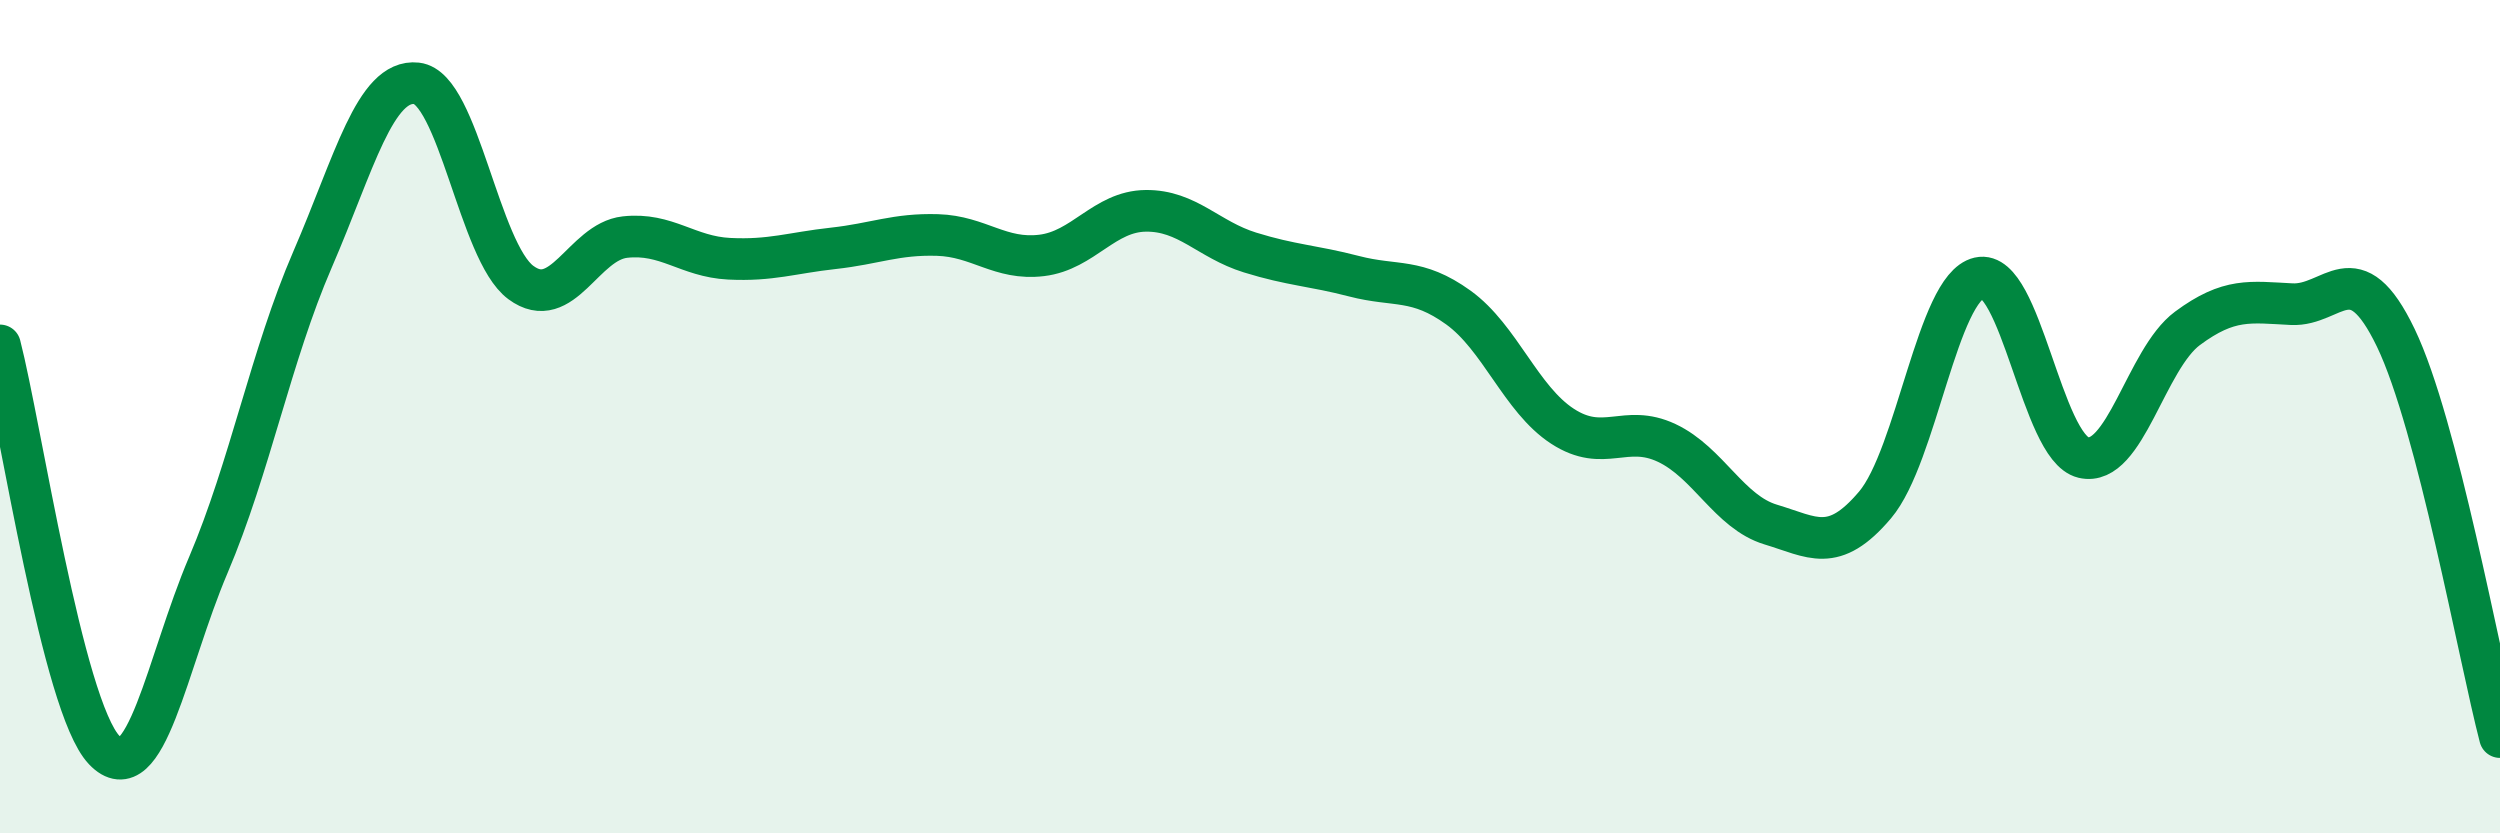 
    <svg width="60" height="20" viewBox="0 0 60 20" xmlns="http://www.w3.org/2000/svg">
      <path
        d="M 0,8.29 C 0.5,10.23 1.5,16.95 2.5,18 C 3.5,19.05 4,15.91 5,13.56 C 6,11.21 6.5,8.54 7.5,6.23 C 8.5,3.92 9,1.89 10,2 C 11,2.11 11.5,6.04 12.5,6.78 C 13.5,7.52 14,5.8 15,5.69 C 16,5.58 16.5,6.16 17.5,6.21 C 18.5,6.26 19,6.07 20,5.96 C 21,5.85 21.5,5.61 22.5,5.64 C 23.5,5.67 24,6.25 25,6.13 C 26,6.01 26.5,5.07 27.5,5.06 C 28.5,5.05 29,5.75 30,6.06 C 31,6.37 31.5,6.37 32.5,6.63 C 33.5,6.89 34,6.66 35,7.38 C 36,8.1 36.5,9.58 37.5,10.23 C 38.5,10.88 39,10.16 40,10.63 C 41,11.1 41.5,12.29 42.5,12.59 C 43.5,12.89 44,13.3 45,12.12 C 46,10.94 46.5,6.9 47.5,6.67 C 48.5,6.44 49,10.74 50,10.98 C 51,11.22 51.5,8.62 52.5,7.88 C 53.5,7.14 54,7.25 55,7.3 C 56,7.35 56.5,6.03 57.5,8.11 C 58.5,10.19 59.5,15.77 60,17.69L60 20L0 20Z"
        fill="#008740"
        opacity="0.1"
        stroke-linecap="round"
        stroke-linejoin="round"
      />
      <path
        d="M 0,8.29 C 0.5,10.23 1.5,16.95 2.5,18 C 3.5,19.05 4,15.91 5,13.56 C 6,11.21 6.5,8.54 7.5,6.23 C 8.5,3.92 9,1.89 10,2 C 11,2.11 11.5,6.04 12.5,6.78 C 13.5,7.52 14,5.8 15,5.69 C 16,5.58 16.5,6.16 17.5,6.21 C 18.5,6.26 19,6.07 20,5.96 C 21,5.85 21.5,5.61 22.5,5.64 C 23.5,5.67 24,6.25 25,6.13 C 26,6.01 26.5,5.07 27.5,5.06 C 28.5,5.05 29,5.75 30,6.06 C 31,6.37 31.5,6.37 32.5,6.63 C 33.5,6.89 34,6.66 35,7.38 C 36,8.1 36.5,9.58 37.5,10.23 C 38.5,10.88 39,10.16 40,10.63 C 41,11.1 41.5,12.29 42.5,12.59 C 43.5,12.89 44,13.3 45,12.12 C 46,10.94 46.5,6.9 47.5,6.67 C 48.5,6.44 49,10.74 50,10.98 C 51,11.22 51.5,8.62 52.5,7.88 C 53.5,7.14 54,7.25 55,7.3 C 56,7.35 56.5,6.03 57.5,8.11 C 58.5,10.19 59.5,15.77 60,17.69"
        stroke="#008740"
        stroke-width="1"
        fill="none"
        stroke-linecap="round"
        stroke-linejoin="round"
      />
    </svg>
  